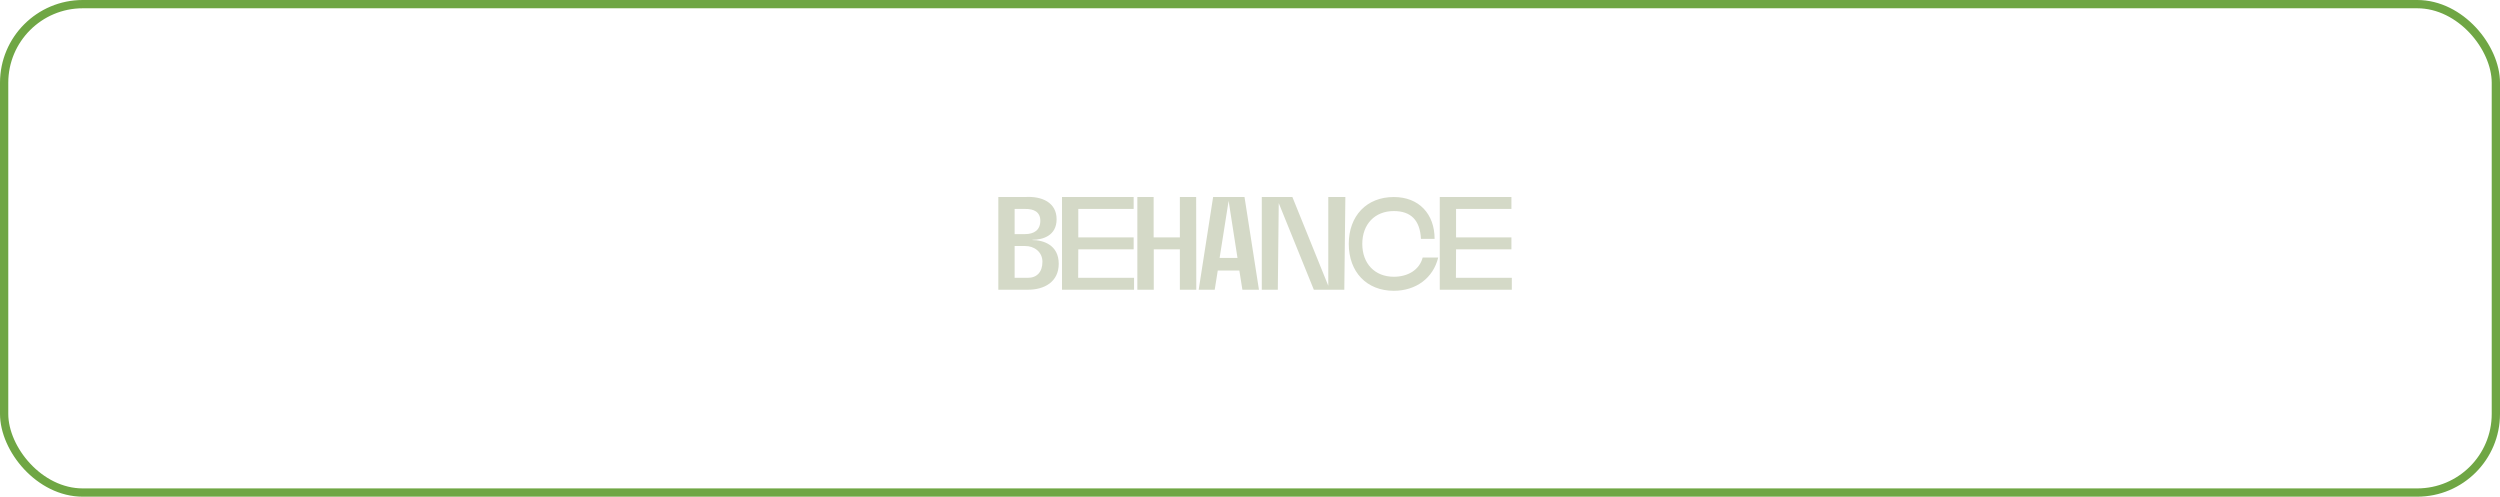 <?xml version="1.0" encoding="UTF-8"?> <svg xmlns="http://www.w3.org/2000/svg" width="302" height="60" viewBox="0 0 302 60" fill="none"> <path d="M124.71 29C125.99 29 127.894 29.56 127.894 31.864C127.894 34.056 126.15 35.016 124.118 35H120.598V23.8H123.83C125.862 23.672 127.638 24.456 127.638 26.488C127.638 28.456 125.99 28.968 124.71 28.968V29ZM122.566 28.28H123.83C124.902 28.28 125.67 27.8 125.67 26.664C125.67 25.608 124.902 25.224 123.83 25.24H122.566V28.28ZM122.566 33.56H124.134C125.254 33.576 125.926 32.856 125.926 31.624C125.926 30.408 124.902 29.704 123.83 29.72H122.566V33.56ZM130.258 30.12L130.242 33.56H136.994V35H128.29V23.8H136.946V25.24H130.258V28.68H136.946V30.12H130.258ZM139.36 23.8V28.68H142.528V23.8H144.496L144.512 35H142.528V30.12H139.376V35H137.392V23.8H139.36ZM150.081 35L149.713 32.68H147.105L146.737 35H144.801L146.545 23.8H150.337L152.081 35H150.081ZM147.329 31.16H149.489L148.417 24.264L147.329 31.16ZM156.12 23.8L160.456 34.52V23.8H162.52L162.392 35H158.712L154.472 24.536L154.36 35H152.424V23.8H156.12ZM164.564 29.464C164.564 31.832 166.068 33.432 168.372 33.432C170.068 33.432 171.46 32.616 171.86 31.112H173.732C173.14 33.576 171.06 35.128 168.372 35.128C165.092 35.128 162.932 32.856 162.932 29.464C162.932 26.072 165.092 23.8 168.372 23.8C171.428 23.8 173.3 25.864 173.3 28.856H171.652C171.54 26.6 170.436 25.496 168.372 25.496C166.068 25.496 164.564 27.096 164.564 29.464ZM175.892 30.12L175.876 33.56H182.628V35H173.924V23.8H182.58V25.24H175.892V28.68H182.58V30.12H175.892Z" fill="#D4D9C7"></path> <rect x="0.5" y="0.5" width="301" height="59" rx="9.5" stroke="#6FA644"></rect> </svg> 